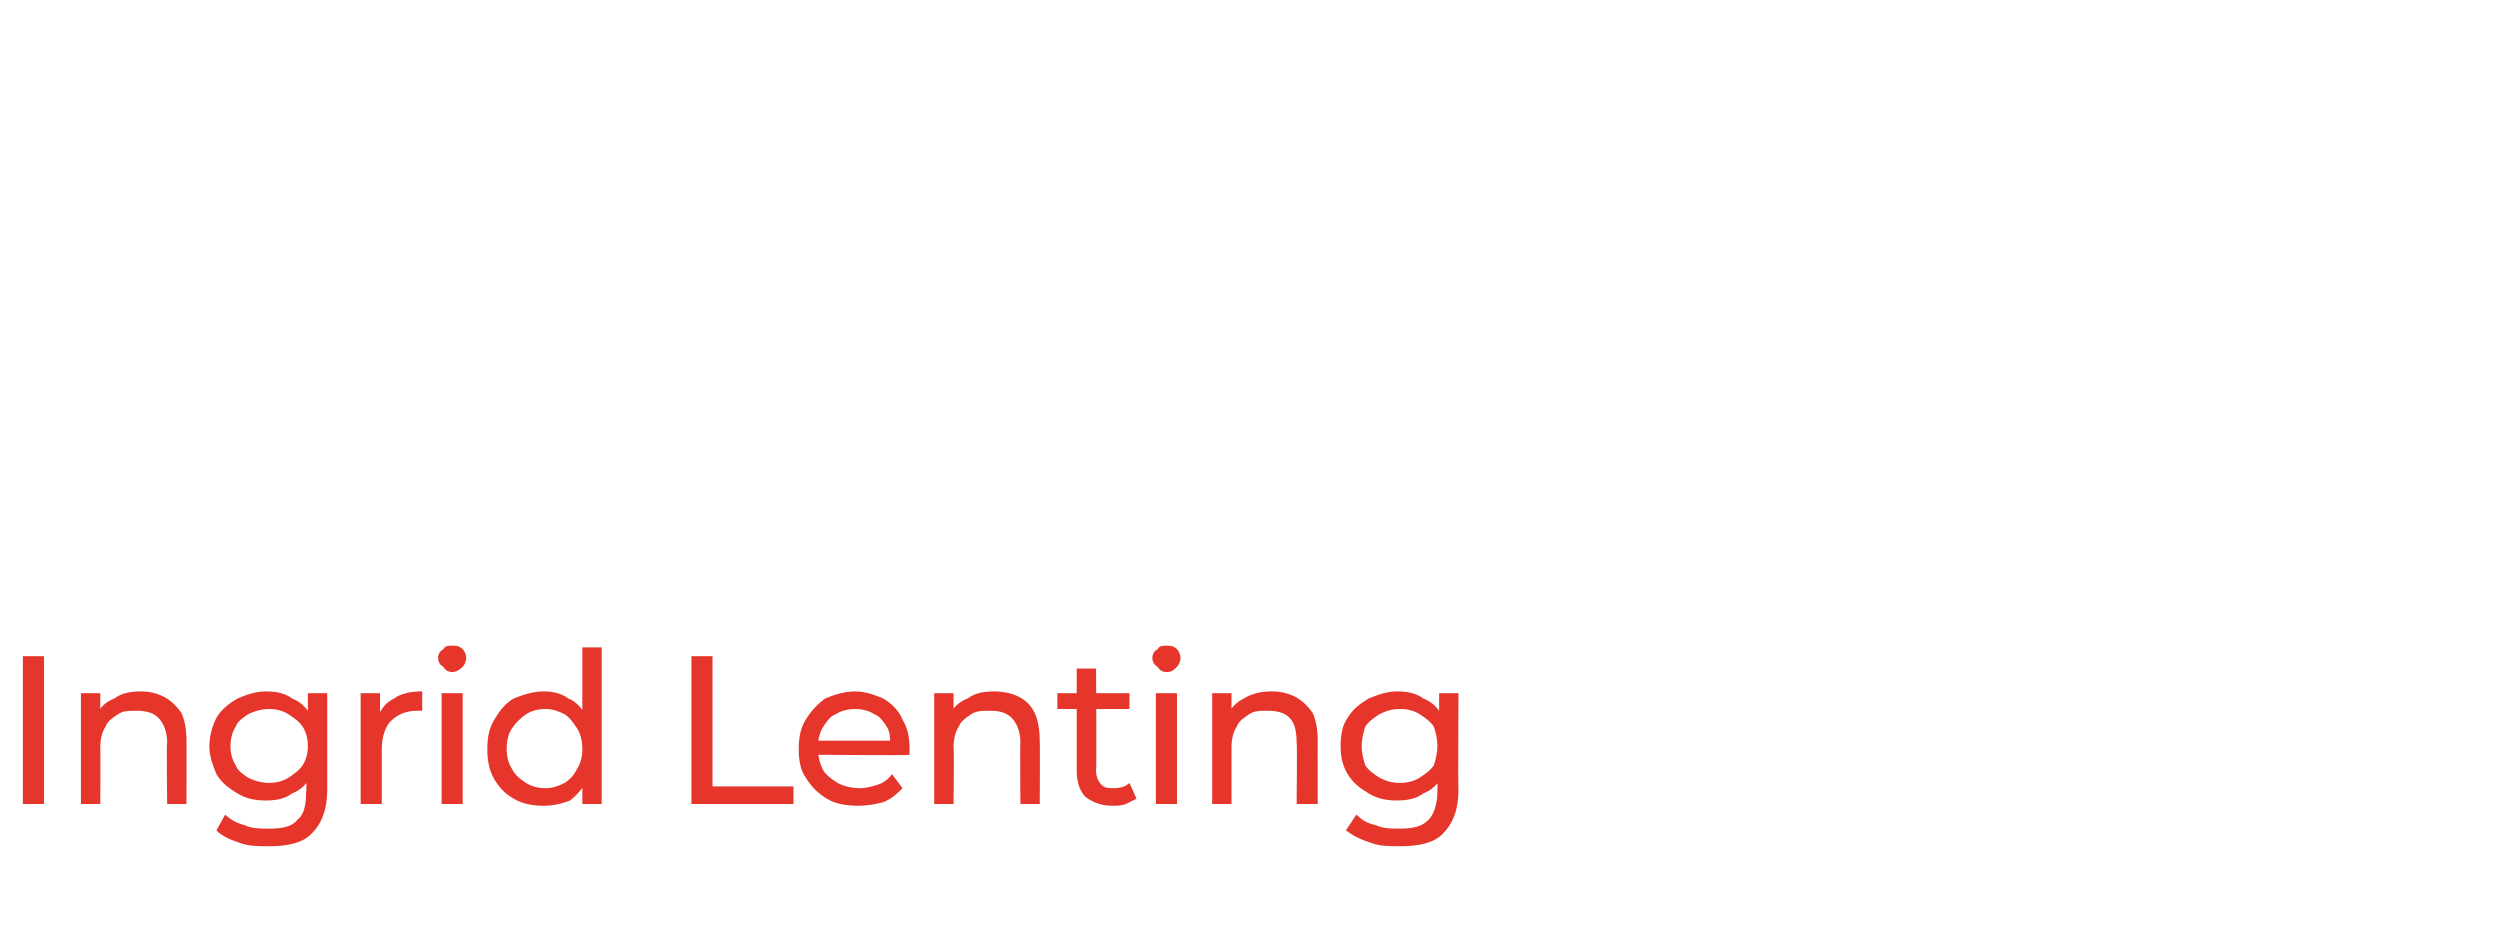<?xml version="1.0" standalone="no"?><!DOCTYPE svg PUBLIC "-//W3C//DTD SVG 1.1//EN" "http://www.w3.org/Graphics/SVG/1.1/DTD/svg11.dtd"><svg xmlns="http://www.w3.org/2000/svg" version="1.1" width="142.1px" height="53px" viewBox="0 -1 142.1 53" style="top:-1px"><desc>Ingrid Lenting</desc><defs/><g id="Polygon63661"><path d="m1.3 44.7v-8.4h1.2v8.4H1.3zM8 38.3c.5 0 .9.1 1.3.3c.4.2.7.5 1 .9c.2.4.3 1 .3 1.6c.01-.01 0 3.6 0 3.6H9.5s-.04-3.48 0-3.5c0-.6-.2-1.1-.5-1.4c-.3-.3-.7-.4-1.3-.4c-.4 0-.7 0-1 .2c-.3.2-.6.4-.7.7c-.2.3-.3.7-.3 1.2c.02-.03 0 3.2 0 3.2H4.6v-6.3h1.1v1.7s-.2-.45-.2-.5c.2-.4.5-.7 1-.9c.4-.3.9-.4 1.5-.4zm7.3 8.8c-.6 0-1.2 0-1.7-.2c-.6-.2-1-.4-1.3-.7l.5-.9c.3.3.7.5 1.1.6c.4.2.9.2 1.4.2c.7 0 1.3-.1 1.6-.5c.4-.3.5-.9.5-1.6c.04 0 0-1.3 0-1.3l.2-1.3l-.1-1.3v-1.7h1.1v5.5c0 1.1-.3 1.9-.9 2.5c-.5.5-1.3.7-2.4.7zm-.2-2.6c-.6 0-1.1-.1-1.6-.4c-.5-.3-.9-.6-1.2-1.1c-.2-.5-.4-1-.4-1.6c0-.6.2-1.2.4-1.6c.3-.5.7-.8 1.2-1.1c.5-.2 1-.4 1.6-.4c.6 0 1.1.1 1.5.4c.5.2.8.5 1.1 1c.3.4.4 1 .4 1.7c0 .7-.1 1.3-.4 1.7c-.3.5-.6.8-1.1 1c-.4.3-.9.4-1.5.4zm.2-1c.4 0 .8-.1 1.1-.3c.3-.2.6-.4.8-.7c.2-.3.3-.7.3-1.1c0-.4-.1-.8-.3-1.1c-.2-.3-.5-.5-.8-.7c-.3-.2-.7-.3-1.1-.3c-.4 0-.8.1-1.2.3c-.3.2-.6.4-.7.7c-.2.3-.3.7-.3 1.1c0 .4.1.8.3 1.1c.1.3.4.5.7.7c.4.2.8.3 1.2.3zm5.2 1.2v-6.3h1.1v1.7s-.06-.42-.1-.4c.2-.5.5-.8.9-1c.4-.3 1-.4 1.6-.4v1.1h-.3c-.6 0-1.1.2-1.5.6c-.3.3-.5.9-.5 1.6v3.1h-1.2zm4.6 0v-6.3h1.2v6.3h-1.2zm.6-7.5c-.2 0-.4-.1-.5-.3c-.2-.1-.3-.3-.3-.5c0-.2.1-.4.3-.5c.1-.2.3-.2.5-.2c.2 0 .4 0 .6.2c.1.1.2.3.2.5c0 .2-.1.4-.2.5c-.2.2-.4.3-.6.3zm5.2 7.6c-.6 0-1.2-.1-1.7-.4c-.5-.3-.8-.6-1.1-1.1c-.3-.5-.4-1.1-.4-1.7c0-.7.1-1.2.4-1.7c.3-.5.6-.9 1.1-1.2c.5-.2 1.1-.4 1.7-.4c.5 0 1 .1 1.4.4c.5.2.8.6 1.1 1.1c.2.4.4 1 .4 1.8c0 .7-.2 1.3-.4 1.8c-.3.4-.6.8-1 1.1c-.5.2-1 .3-1.5.3zm.1-1c.4 0 .7-.1 1.1-.3c.3-.2.5-.4.7-.8c.2-.3.3-.7.3-1.1c0-.5-.1-.9-.3-1.2c-.2-.3-.4-.6-.7-.8c-.4-.2-.7-.3-1.1-.3c-.4 0-.8.1-1.1.3c-.3.2-.6.5-.8.8c-.2.3-.3.7-.3 1.2c0 .4.1.8.3 1.1c.2.4.5.6.8.8c.3.2.7.3 1.1.3zm2.1.9V43l.1-1.4l-.1-1.5v-4.3h1.1v8.9h-1.1zm6.2 0v-8.4h1.2v7.4h4.6v1h-5.8zm9.5.1c-.7 0-1.3-.1-1.8-.4c-.5-.3-.9-.7-1.2-1.2c-.3-.4-.4-1-.4-1.6c0-.7.1-1.2.4-1.7c.3-.5.7-.9 1.1-1.2c.5-.2 1.1-.4 1.7-.4c.6 0 1.1.2 1.6.4c.5.3.9.7 1.1 1.2c.3.5.4 1 .4 1.7v.3c.01.05-5.4 0-5.4 0v-.8h4.8s-.46.31-.5.3c0-.4 0-.8-.2-1.1c-.2-.3-.4-.6-.7-.7c-.3-.2-.7-.3-1.1-.3c-.4 0-.8.1-1.1.3c-.3.1-.5.4-.7.7c-.2.3-.3.7-.3 1.1v.2c0 .4.1.8.3 1.2c.2.3.5.5.8.7c.4.2.8.3 1.3.3c.3 0 .7-.1 1-.2c.3-.1.6-.3.8-.6l.6.8c-.3.3-.6.6-1.1.8c-.4.1-.9.2-1.4.2zm7.7-6.5c.5 0 1 .1 1.4.3c.4.2.7.5.9.9c.2.4.3 1 .3 1.6c.02-.01 0 3.6 0 3.6H58s-.03-3.48 0-3.5c0-.6-.2-1.1-.5-1.4c-.3-.3-.7-.4-1.2-.4c-.5 0-.8 0-1.1.2c-.3.2-.6.4-.7.7c-.2.3-.3.7-.3 1.2c.04-.03 0 3.2 0 3.2h-1.1v-6.3h1.1v1.7l-.2-.5c.2-.4.5-.7 1-.9c.4-.3.9-.4 1.5-.4zm6.7 6.5c-.6 0-1.1-.2-1.5-.5c-.3-.3-.5-.8-.5-1.5V37h1.1s.04 5.78 0 5.8c0 .3.1.6.3.8c.2.2.4.2.7.2c.4 0 .7-.1.9-.3l.4.9l-.6.3c-.3.1-.5.1-.8.1zm-3.1-5.5v-.9h4.1v.9h-4.1zm5.6 5.4v-6.3h1.2v6.3h-1.2zm.6-7.5c-.2 0-.4-.1-.5-.3c-.2-.1-.3-.3-.3-.5c0-.2.1-.4.3-.5c.1-.2.3-.2.5-.2c.2 0 .4 0 .6.2c.1.1.2.3.2.5c0 .2-.1.4-.2.5c-.2.2-.3.3-.6.3zm6 1.1c.5 0 .9.1 1.3.3c.4.2.7.5 1 .9c.2.4.3 1 .3 1.6c-.01-.01 0 3.6 0 3.6h-1.2s.04-3.48 0-3.5c0-.6-.1-1.1-.4-1.4c-.3-.3-.7-.4-1.3-.4c-.4 0-.7 0-1 .2c-.3.2-.6.4-.7.7c-.2.3-.3.7-.3 1.2v3.2h-1.1v-6.3h1.1v1.7s-.22-.45-.2-.5c.2-.4.5-.7.9-.9c.5-.3 1-.4 1.6-.4zm7.3 8.8c-.6 0-1.2 0-1.7-.2c-.6-.2-1-.4-1.4-.7l.6-.9c.3.3.6.5 1.1.6c.4.2.9.2 1.3.2c.8 0 1.3-.1 1.7-.5c.3-.3.5-.9.5-1.6c.02 0 0-1.3 0-1.3l.1-1.3v-3h1.1s-.03 5.48 0 5.5c0 1.1-.3 1.9-.9 2.5c-.5.5-1.3.7-2.4.7zm-.2-2.6c-.6 0-1.1-.1-1.6-.4c-.5-.3-.9-.6-1.2-1.1c-.3-.5-.4-1-.4-1.6c0-.6.1-1.2.4-1.6c.3-.5.7-.8 1.2-1.1c.5-.2 1-.4 1.6-.4c.6 0 1.1.1 1.5.4c.5.2.8.5 1.1 1c.3.4.4 1 .4 1.7c0 .7-.1 1.3-.4 1.7c-.3.5-.6.8-1.1 1c-.4.3-.9.4-1.5.4zm.2-1c.4 0 .8-.1 1.1-.3c.3-.2.6-.4.8-.7c.1-.3.2-.7.2-1.1c0-.4-.1-.8-.2-1.1c-.2-.3-.5-.5-.8-.7c-.3-.2-.7-.3-1.1-.3c-.5 0-.8.1-1.2.3c-.3.2-.6.4-.8.7c-.1.3-.2.7-.2 1.1c0 .4.1.8.2 1.1c.2.3.5.5.8.7c.4.2.7.3 1.2.3z" stroke="none" fill="#e6362c"/></g></svg>